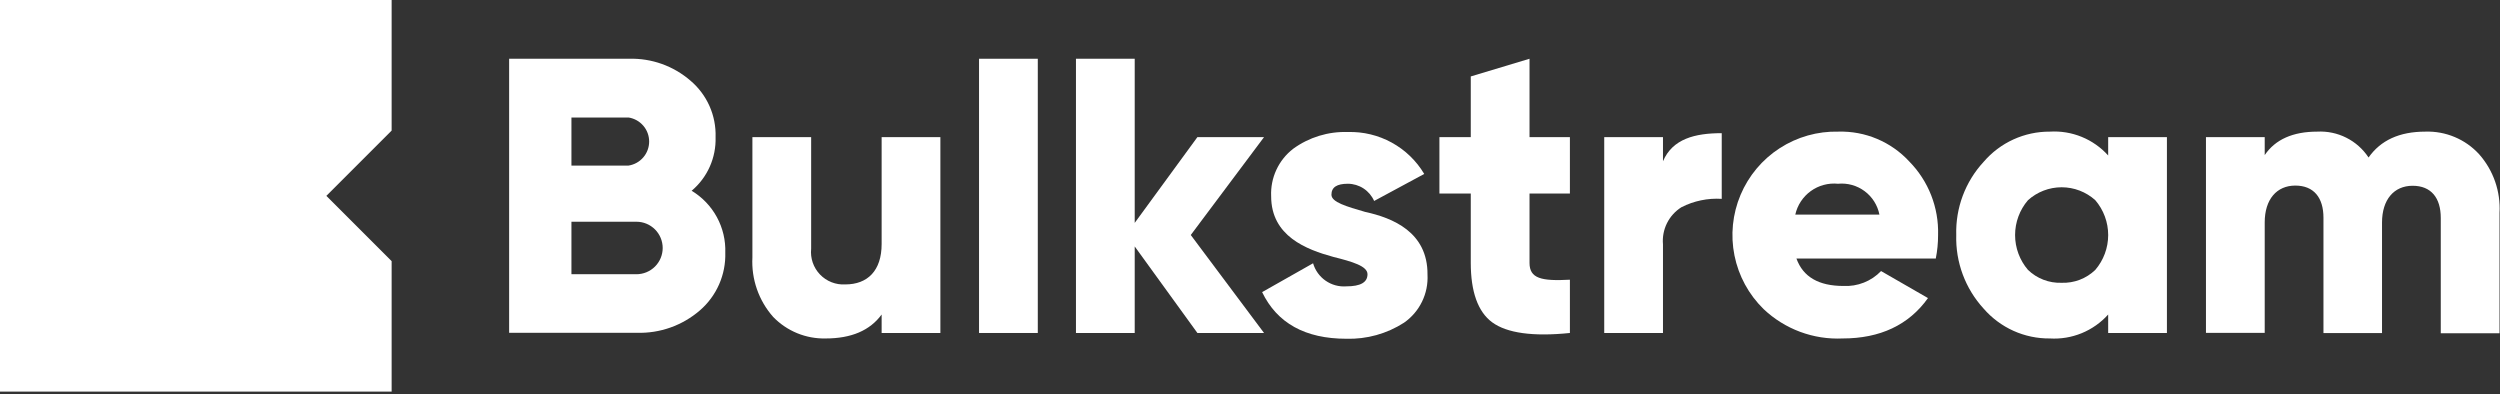 <svg width="260" height="41" viewBox="0 0 260 41" fill="none" xmlns="http://www.w3.org/2000/svg">
<rect x="0" y="0" width="260" height="41" fill="#333333" stroke="none"/>
<g clip-path="url(#clip0_184_3636)">
<path d="M40.73 40.73H0V0H40.73V13.58L33.94 20.37L40.73 27.16V40.73Z" fill="white"/>
<path d="M75.43 26.28C75.463 27.413 75.243 28.54 74.786 29.578C74.33 30.615 73.648 31.538 72.79 32.28C70.973 33.852 68.632 34.684 66.23 34.61H52.95V6.11H65.41C67.754 6.041 70.038 6.854 71.81 8.39C72.659 9.109 73.335 10.01 73.787 11.026C74.239 12.043 74.456 13.148 74.42 14.26C74.454 15.318 74.247 16.37 73.816 17.336C73.385 18.303 72.74 19.159 71.93 19.84C73.034 20.504 73.941 21.451 74.557 22.584C75.172 23.716 75.474 24.992 75.43 26.28ZM59.43 12.22V17.22H65.37C65.966 17.127 66.51 16.824 66.903 16.366C67.296 15.908 67.512 15.324 67.512 14.72C67.512 14.116 67.296 13.533 66.903 13.074C66.51 12.616 65.966 12.313 65.37 12.22H59.43ZM66.19 28.52C66.914 28.52 67.608 28.232 68.12 27.721C68.632 27.209 68.92 26.514 68.92 25.79C68.92 25.066 68.632 24.372 68.12 23.86C67.608 23.348 66.914 23.06 66.19 23.06H59.43V28.52H66.19Z" fill="white"/>
<path d="M91.69 14.26H97.8V34.63H91.69V32.71C90.47 34.38 88.52 35.2 85.87 35.2C84.855 35.224 83.845 35.037 82.905 34.652C81.966 34.266 81.116 33.69 80.41 32.96C78.906 31.26 78.13 29.037 78.25 26.77V14.26H84.36V25.87C84.31 26.356 84.366 26.846 84.524 27.308C84.683 27.77 84.94 28.193 85.277 28.545C85.615 28.898 86.025 29.174 86.48 29.352C86.934 29.531 87.422 29.608 87.91 29.58C90.23 29.58 91.69 28.15 91.69 25.38V14.26Z" fill="white"/>
<path d="M107.93 34.63H101.82V6.11H107.93V34.63Z" fill="white"/>
<path d="M131.46 34.63H124.53L118.01 25.63V34.63H111.9V6.11H118.01V23.18L124.53 14.26H131.46L123.84 24.44L131.46 34.63ZM131.46 34.63H124.53L118.01 25.63" fill="white"/>
<path d="M141.98 22.04C144.8 22.65 148.5 24.12 148.46 28.56C148.512 29.532 148.316 30.502 147.889 31.377C147.462 32.252 146.819 33.003 146.02 33.56C144.234 34.709 142.143 35.292 140.02 35.23C135.74 35.23 132.81 33.6 131.26 30.38L136.56 27.38C136.774 28.116 137.234 28.757 137.864 29.194C138.494 29.631 139.255 29.838 140.02 29.78C141.49 29.78 142.22 29.37 142.22 28.52C142.22 27.67 140.63 27.21 138.67 26.72C135.86 25.95 132.2 24.56 132.2 20.41C132.157 19.466 132.342 18.525 132.739 17.667C133.136 16.809 133.733 16.059 134.48 15.48C136.131 14.276 138.138 13.66 140.18 13.73C141.772 13.684 143.347 14.063 144.743 14.83C146.139 15.597 147.305 16.722 148.12 18.09L142.91 20.9C142.676 20.37 142.294 19.919 141.81 19.601C141.325 19.284 140.759 19.113 140.18 19.11C139.04 19.11 138.47 19.47 138.47 20.25C138.47 21.03 140.03 21.47 141.98 22.04Z" fill="white"/>
<path d="M163.27 20.13H159.07V27.34C159.07 28.96 160.29 29.25 163.27 29.09V34.63C159.4 35.03 156.71 34.63 155.2 33.53C153.69 32.43 152.96 30.31 152.96 27.34V20.13H149.7V14.26H152.96V7.95L159.07 6.11V14.26H163.27V20.13Z" fill="white"/>
<path d="M172.95 16.77C173.95 14.43 176.29 13.85 179.06 13.85V20.68C177.611 20.59 176.164 20.89 174.87 21.55C174.224 21.955 173.703 22.531 173.364 23.214C173.025 23.897 172.882 24.661 172.95 25.42V34.63H166.84V14.26H172.95V16.77Z" fill="white"/>
<path d="M186.83 26.89C187.52 28.8 189.15 29.74 191.72 29.74C192.445 29.777 193.169 29.658 193.844 29.39C194.518 29.123 195.128 28.714 195.63 28.19L200.51 31C198.51 33.81 195.51 35.2 191.63 35.2C190.124 35.27 188.62 35.035 187.208 34.509C185.795 33.983 184.503 33.177 183.41 32.14C181.865 30.63 180.811 28.689 180.385 26.572C179.958 24.454 180.179 22.257 181.018 20.266C181.858 18.276 183.277 16.584 185.091 15.411C186.905 14.238 189.03 13.638 191.19 13.69C192.569 13.651 193.94 13.907 195.211 14.442C196.482 14.976 197.624 15.777 198.56 16.79C199.551 17.797 200.327 18.993 200.843 20.308C201.358 21.623 201.602 23.028 201.56 24.44C201.563 25.263 201.483 26.084 201.32 26.89H186.83ZM195.46 22.32C195.268 21.345 194.721 20.477 193.924 19.883C193.128 19.29 192.139 19.014 191.15 19.11C190.146 19.01 189.139 19.281 188.321 19.873C187.503 20.464 186.93 21.335 186.71 22.32H195.46Z" fill="white"/>
<path d="M219.25 14.26H225.36V34.63H219.25V32.71C218.491 33.555 217.551 34.218 216.5 34.65C215.449 35.081 214.314 35.269 213.18 35.2C211.877 35.212 210.587 34.941 209.399 34.406C208.212 33.87 207.154 33.084 206.3 32.1C204.389 30.015 203.366 27.267 203.45 24.44C203.367 21.628 204.39 18.895 206.3 16.83C207.15 15.839 208.206 15.044 209.394 14.502C210.582 13.96 211.874 13.683 213.18 13.69C214.313 13.62 215.448 13.806 216.499 14.235C217.55 14.665 218.49 15.326 219.25 16.17V14.26ZM214.4 29.41C215.045 29.434 215.688 29.328 216.292 29.098C216.895 28.867 217.445 28.518 217.91 28.07C218.775 27.06 219.251 25.774 219.251 24.445C219.251 23.115 218.775 21.829 217.91 20.82C216.95 19.955 215.703 19.476 214.41 19.476C213.117 19.476 211.871 19.955 210.91 20.82C210.045 21.829 209.569 23.115 209.569 24.445C209.569 25.774 210.045 27.06 210.91 28.07C211.372 28.516 211.919 28.864 212.519 29.094C213.118 29.325 213.758 29.432 214.4 29.41Z" fill="white"/>
<path d="M257.83 16.04C259.313 17.718 260.075 19.914 259.95 22.15V34.66H253.84V22.66C253.84 20.58 252.84 19.32 250.91 19.32C248.98 19.32 247.73 20.75 247.73 23.15V34.64H241.64V22.64C241.64 20.56 240.64 19.3 238.71 19.3C236.78 19.3 235.53 20.73 235.53 23.13V34.62H229.42V14.26H235.53V16.13C236.63 14.5 238.47 13.69 240.99 13.69C242.038 13.633 243.082 13.851 244.019 14.323C244.956 14.795 245.753 15.504 246.33 16.38C247.59 14.59 249.54 13.69 252.23 13.69C253.278 13.654 254.321 13.845 255.288 14.251C256.255 14.656 257.122 15.267 257.83 16.04Z" fill="white"/>
</g>
<defs>
<clipPath id="clip0_184_3636">
<rect width="259.95" height="40.73" fill="white"/>
</clipPath>
</defs>
</svg>
